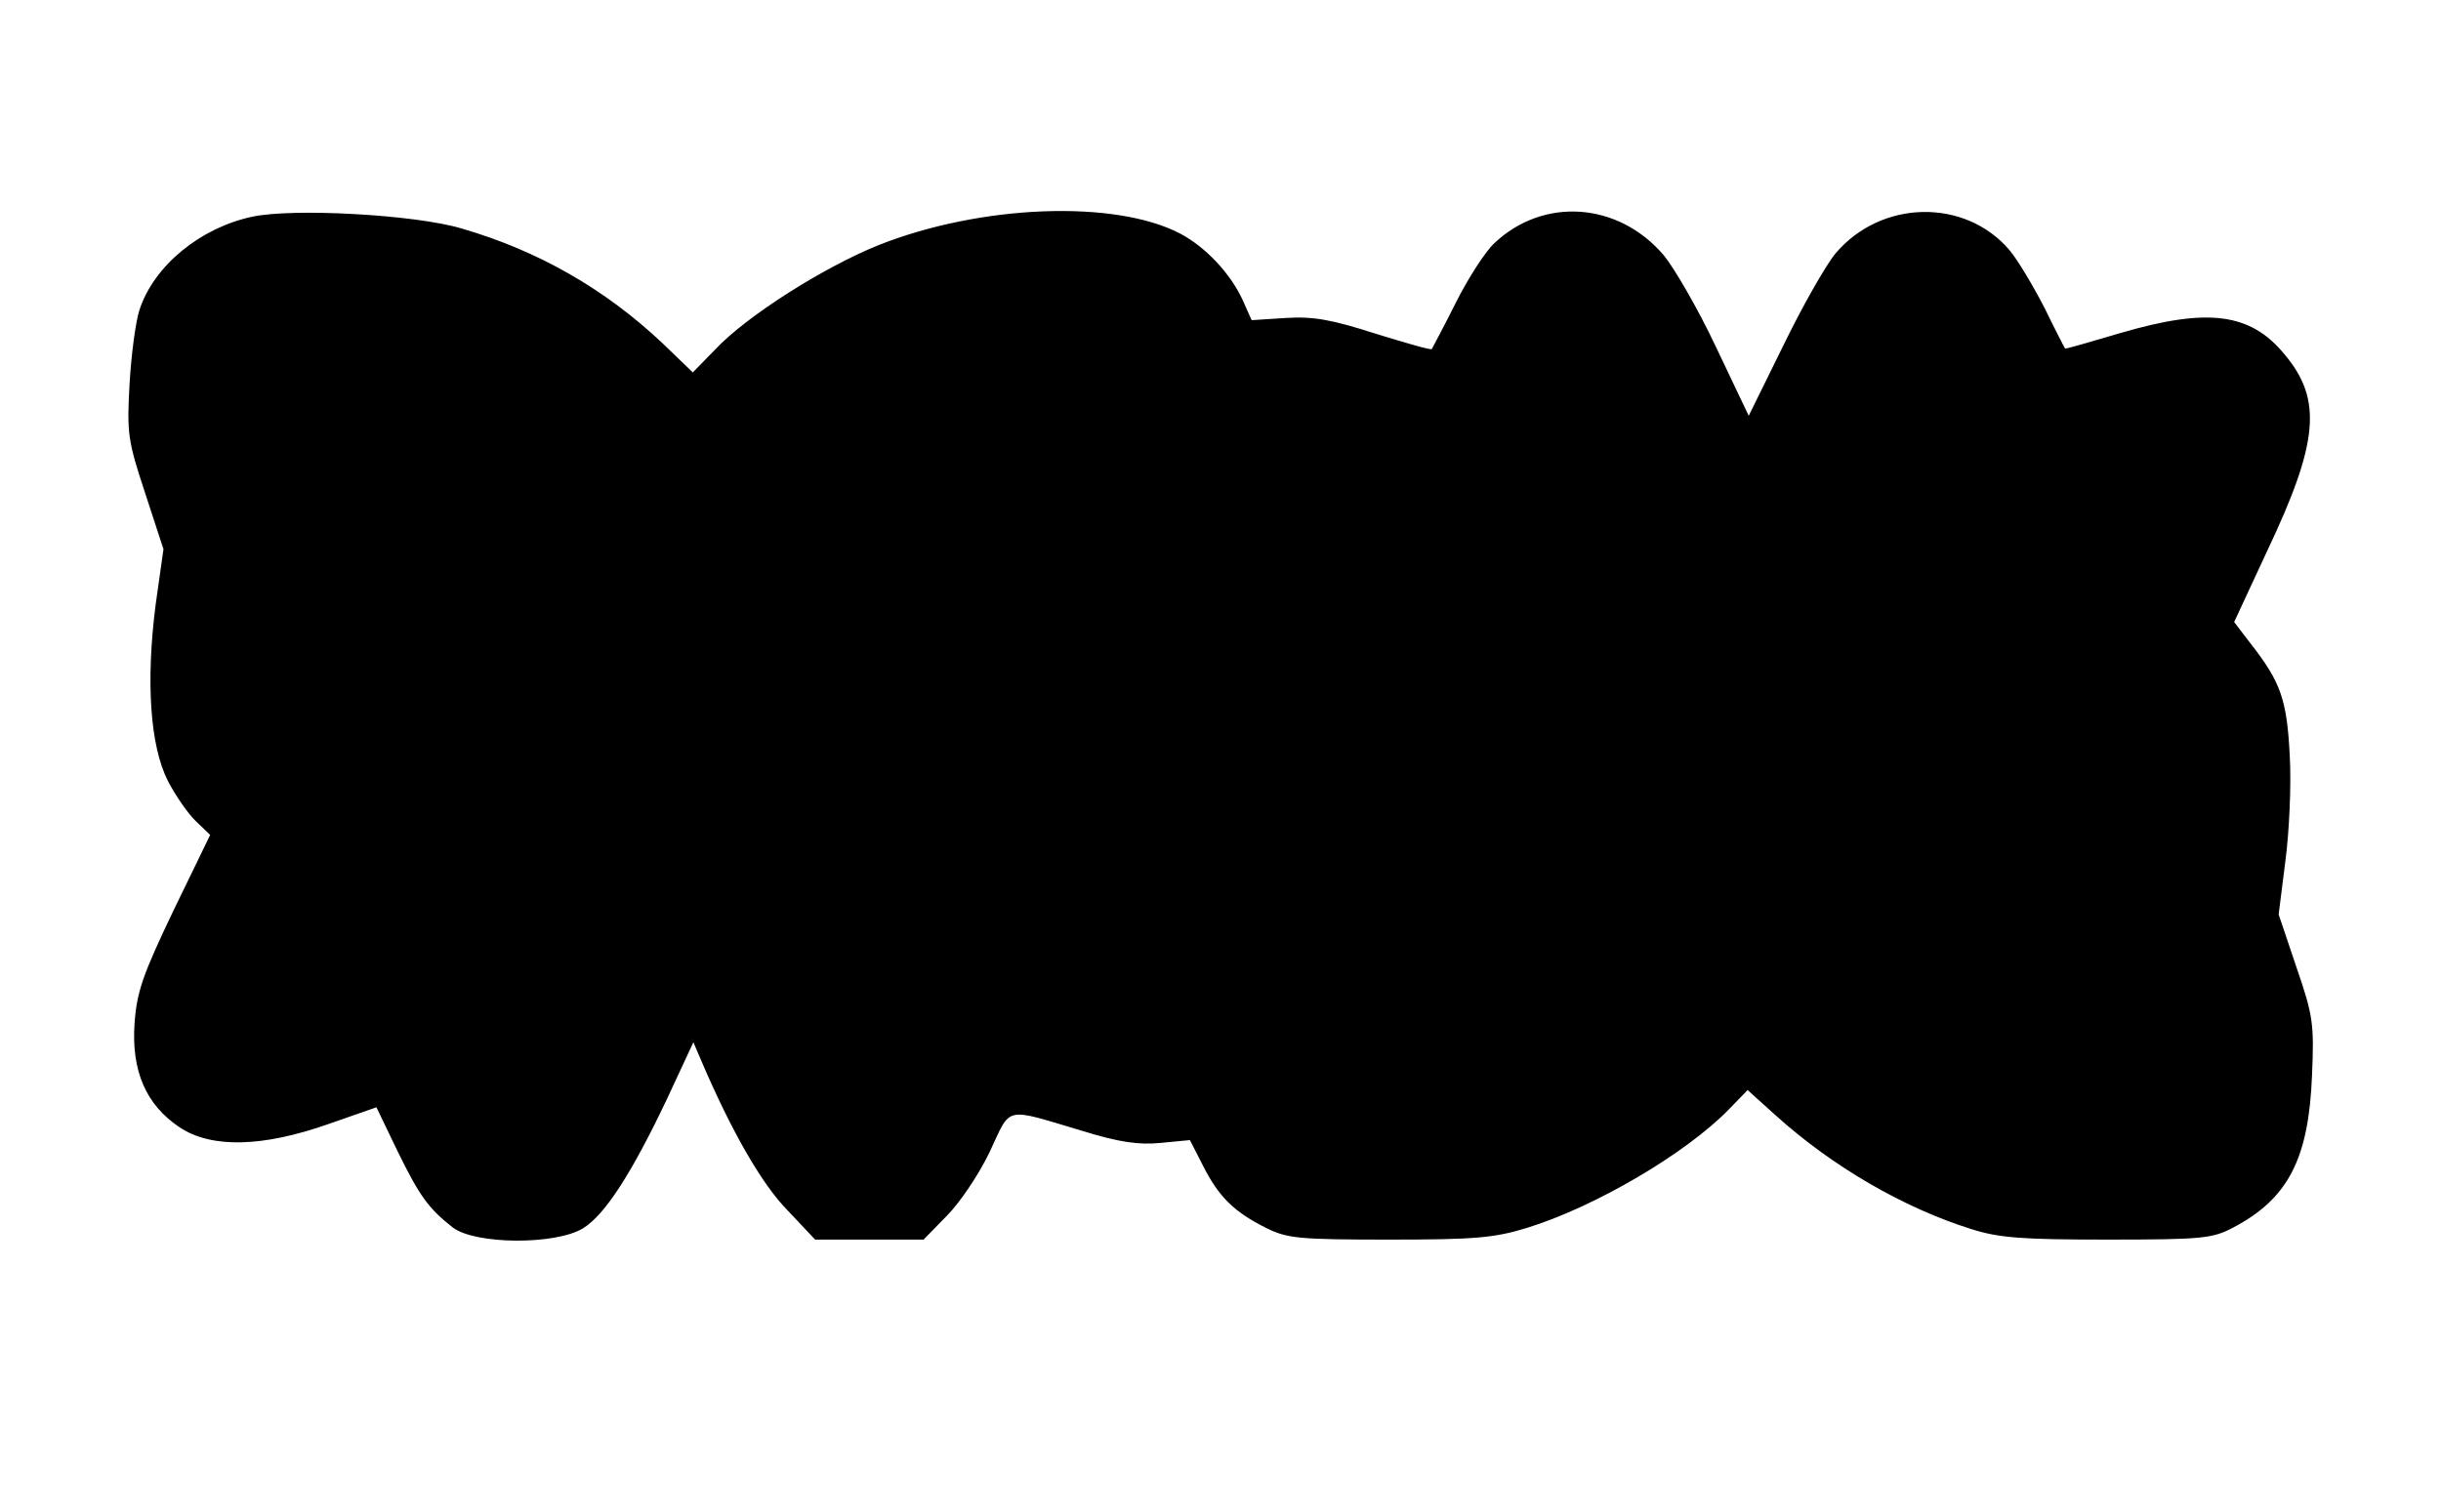 <?xml version="1.0" standalone="no"?>
<!DOCTYPE svg PUBLIC "-//W3C//DTD SVG 20010904//EN"
 "http://www.w3.org/TR/2001/REC-SVG-20010904/DTD/svg10.dtd">
<svg version="1.0" xmlns="http://www.w3.org/2000/svg"
 width="439pt" height="272pt" viewBox="0 0 439 272"
 preserveAspectRatio="xMidYMid meet">
<g transform="translate(0,272) scale(0.1,-0.1)"
fill="#000000" stroke="none">
<path d="M453 2330 c-93 -20 -176 -88 -202 -167 -7 -21 -15 -81 -18 -134 -5
-89 -3 -102 28 -196 l33 -101 -14 -99 c-18 -140 -10 -255 22 -318 14 -27 37
-60 51 -73 l25 -24 -66 -136 c-55 -115 -66 -146 -70 -203 -6 -86 21 -147 81
-187 57 -38 149 -36 268 6 l86 30 37 -77 c41 -84 57 -105 100 -139 40 -31 184
-32 234 -2 40 24 89 101 152 234 l47 101 15 -35 c54 -126 108 -220 154 -267
l50 -53 97 0 98 0 42 43 c23 23 58 75 77 115 39 83 24 80 165 38 68 -21 103
-26 143 -22 l52 5 24 -47 c28 -55 55 -82 113 -111 38 -19 59 -21 222 -21 154
0 188 3 247 21 123 38 286 134 363 213 l34 35 51 -46 c102 -92 230 -166 351
-204 50 -16 92 -19 245 -19 169 0 189 2 225 21 100 52 137 124 143 274 4 93 2
108 -28 195 l-32 95 12 95 c7 52 11 138 8 190 -5 101 -16 133 -71 203 l-29 38
59 127 c93 196 100 273 32 354 -61 75 -138 85 -295 39 -54 -16 -99 -29 -100
-28 -1 1 -18 34 -37 73 -20 39 -48 86 -63 104 -80 94 -231 91 -313 -6 -18 -22
-60 -96 -94 -166 l-62 -126 -59 124 c-32 68 -75 142 -94 165 -82 96 -217 105
-305 21 -16 -15 -47 -63 -69 -107 -22 -44 -42 -81 -43 -83 -2 -2 -47 11 -102
28 -78 25 -111 31 -160 28 l-62 -4 -16 36 c-22 48 -67 96 -113 120 -117 61
-358 52 -542 -21 -97 -39 -237 -127 -294 -188 l-40 -41 -55 53 c-103 97 -223
166 -361 206 -84 25 -304 37 -377 21z"/>
</g>
</svg>
